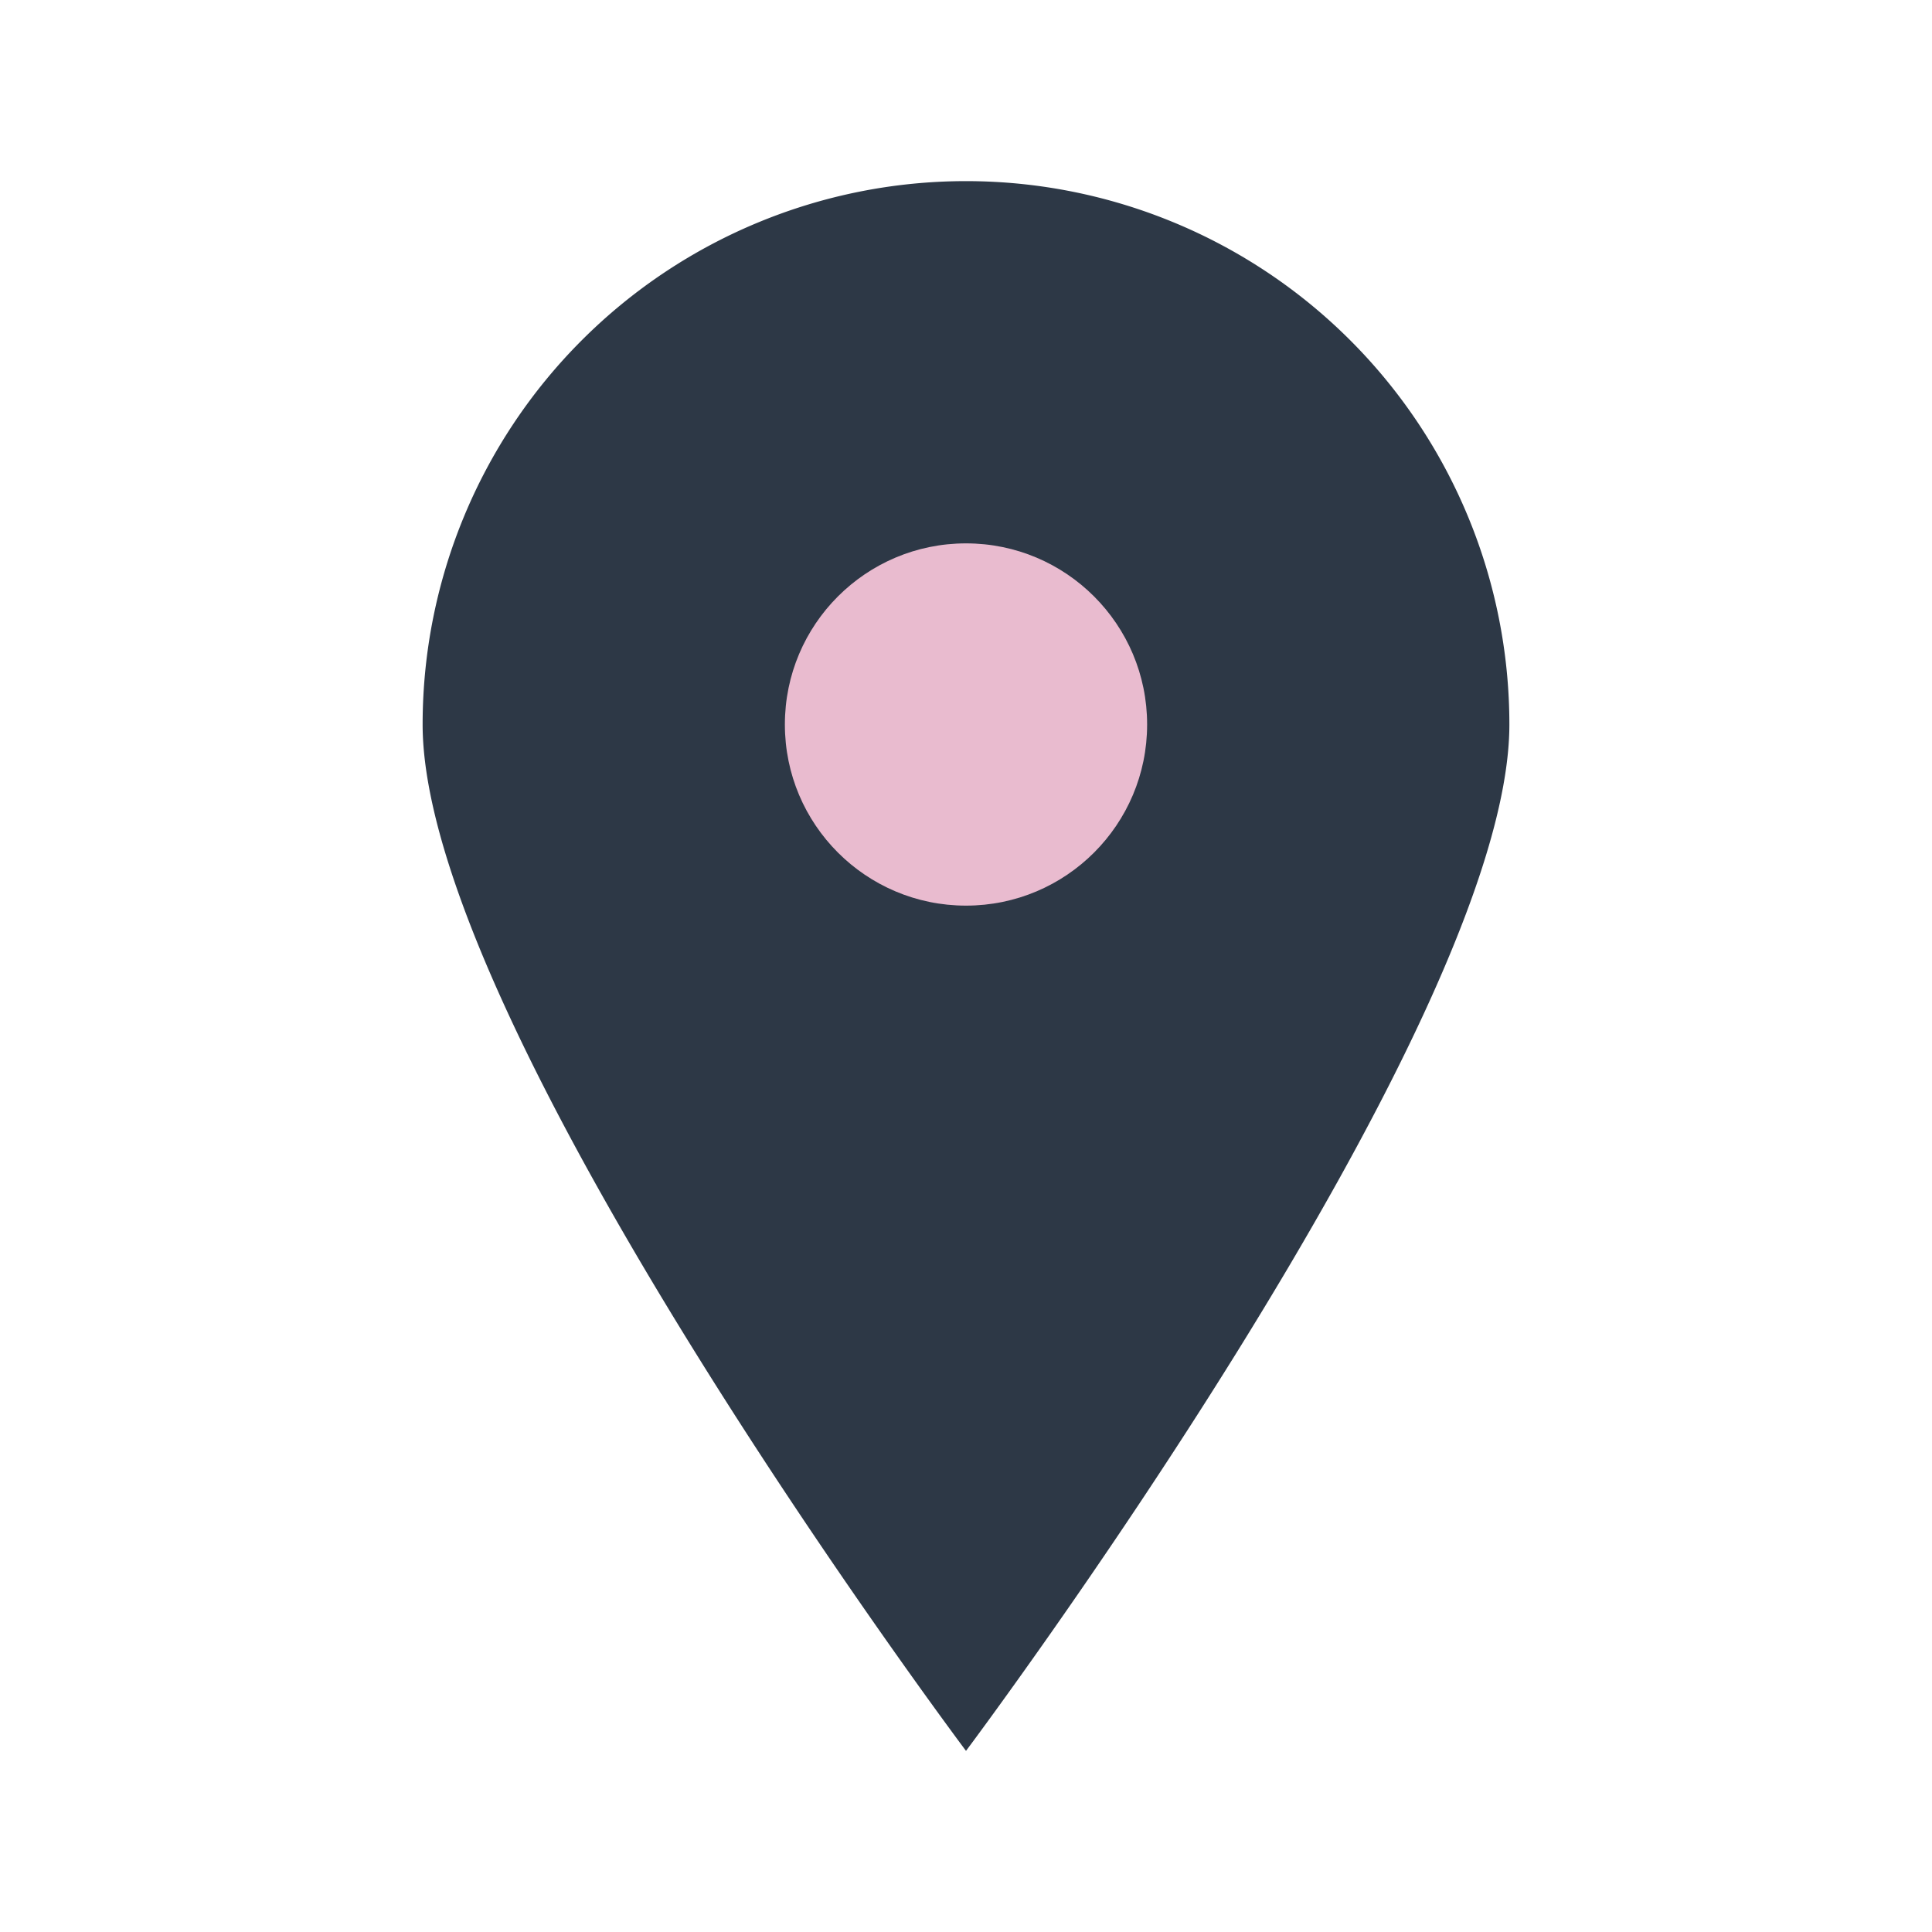 <?xml version="1.0" encoding="UTF-8"?>
<svg xmlns="http://www.w3.org/2000/svg" width="32" height="32" viewBox="0 0 32 32"><path fill="#2D3846" d="M16 29s9-12 9-17A9 9 0 1 0 7 12c0 5 9 17 9 17z"/><circle fill="#E9BBCF" cx="16" cy="12" r="3"/></svg>